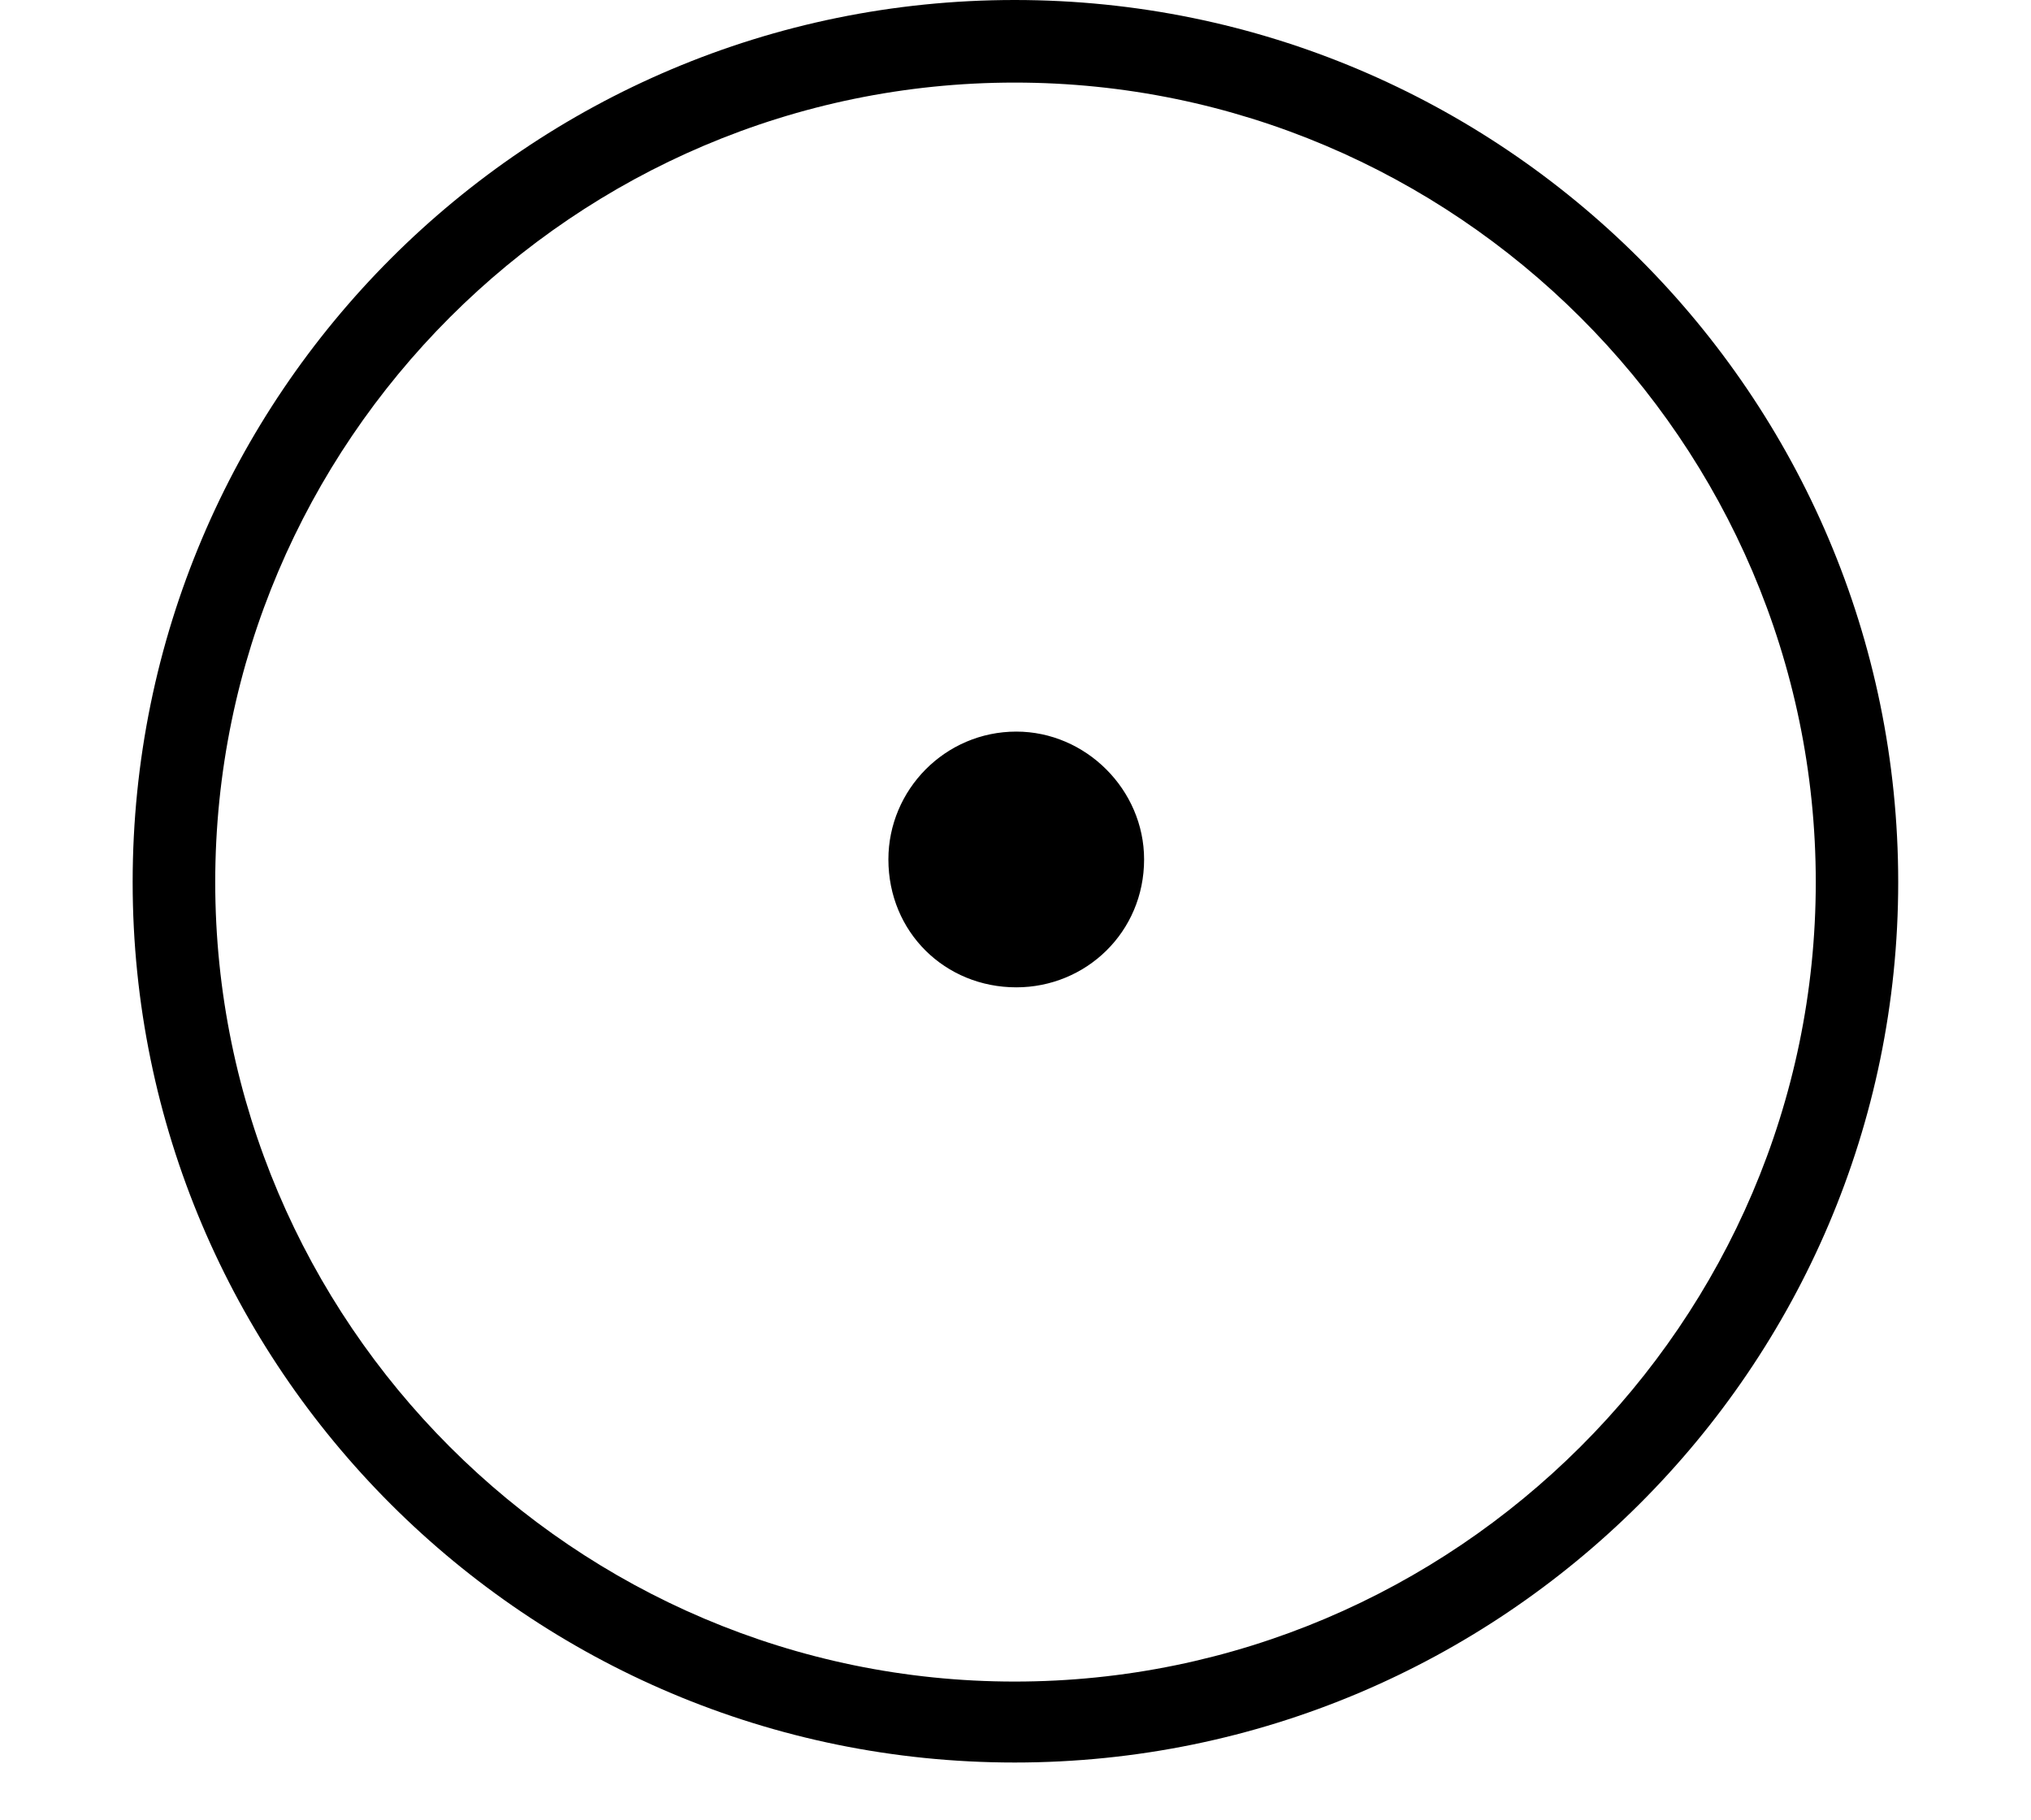 <?xml version='1.0' encoding='UTF-8'?>
<!-- This file was generated by dvisvgm 2.8.2 -->
<svg version='1.1' xmlns='http://www.w3.org/2000/svg' xmlns:xlink='http://www.w3.org/1999/xlink' width='15.004pt' height='13.444pt' viewBox='56.413 55.959 15.004 13.444'>
<defs>
<path id='g0-74' d='M14.023 6.516C14.023 2.917 11.094 0 7.496 0S.98 2.917 .98 6.516C.98 10.102 3.897 13.019 7.496 13.019S14.023 10.102 14.023 6.516ZM13.414 6.516C13.414 9.767 10.748 12.421 7.496 12.421S1.59 9.767 1.59 6.516S4.244 .61 7.496 .61S13.414 3.264 13.414 6.516ZM8.452 6.348C8.452 5.834 8.022 5.404 7.508 5.404C6.982 5.404 6.563 5.834 6.563 6.348C6.563 6.886 6.982 7.293 7.508 7.293C8.022 7.293 8.452 6.886 8.452 6.348Z'/>
</defs>
<g id='page1'>
<use x='56.413' y='55.959' xlink:href='#g0-74'/>
</g>
</svg>
